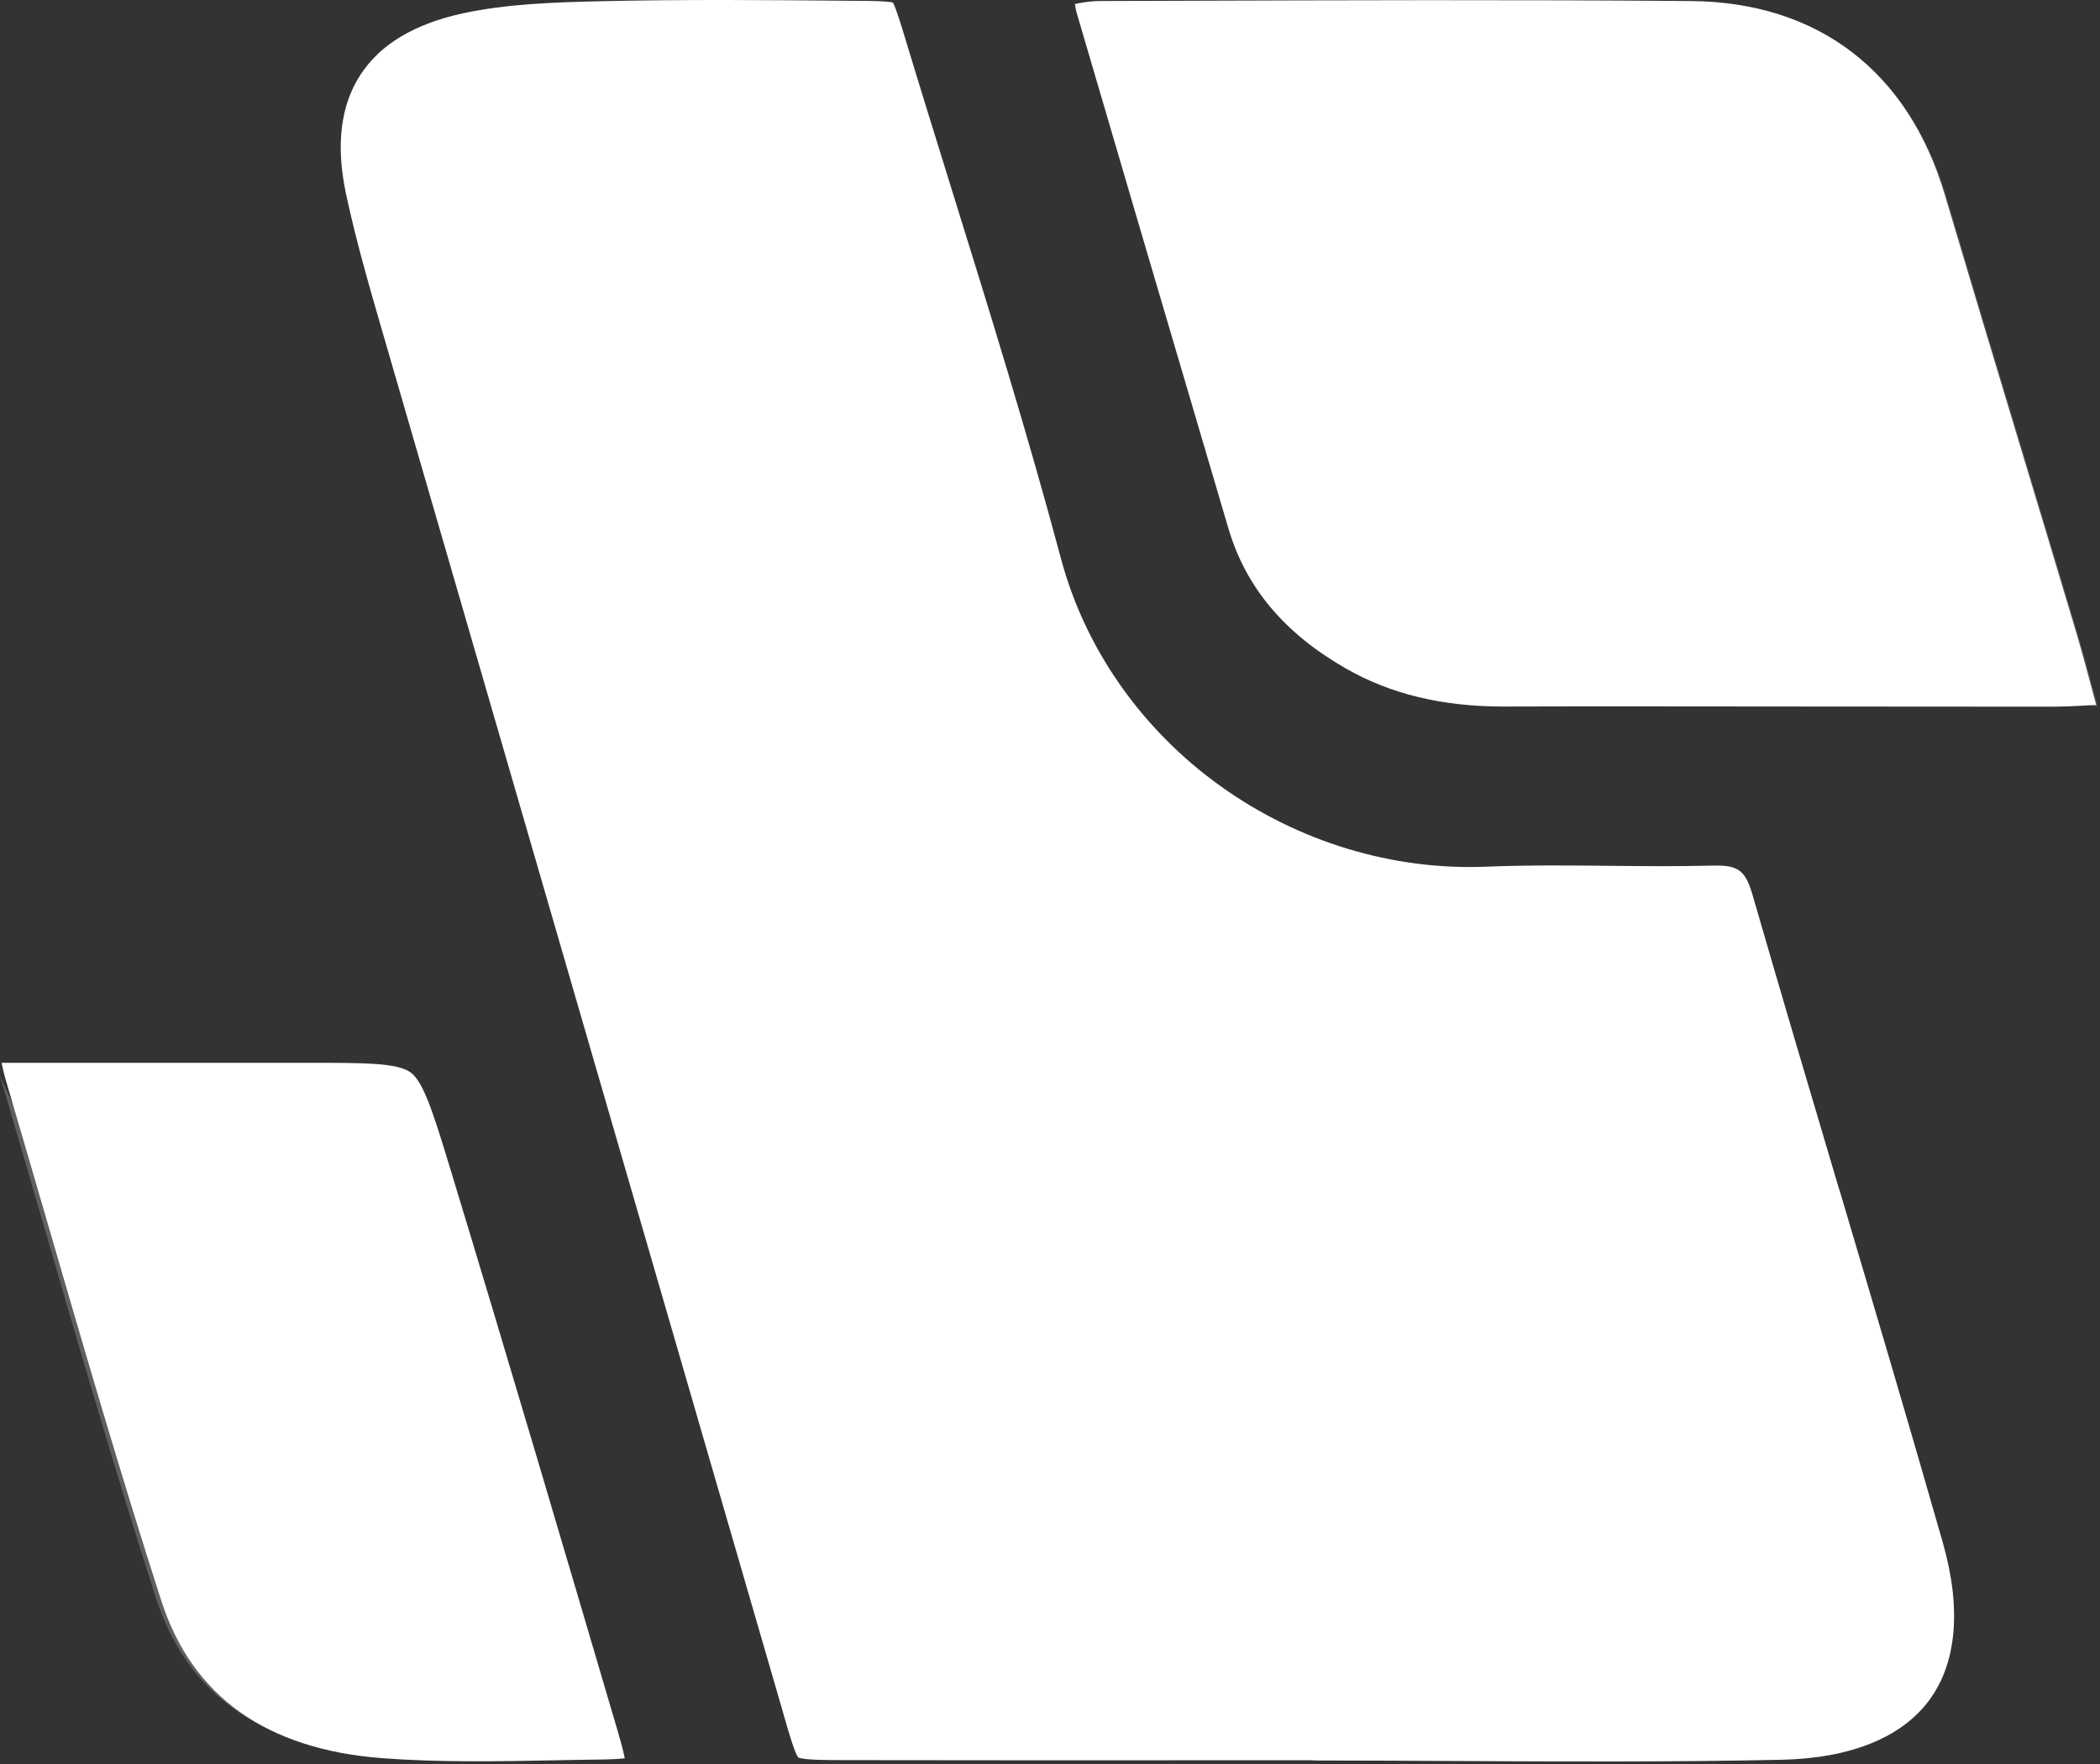 <svg width="269" height="226" viewBox="0 0 269 226" fill="none" xmlns="http://www.w3.org/2000/svg">
<rect x="0" y="0" width="269" height="226" fill="#333333" stroke="none"/>
<path d="M235.591 152.366C231.92 139.998 228.127 127.217 224.484 114.605C223.585 111.496 222.648 110.803 219.483 110.878C215.006 110.99 210.492 110.953 206.119 110.906C200.93 110.859 195.564 110.803 190.357 111.019C178.416 111.505 166.345 107.854 156.371 100.719C146.265 93.481 138.998 83.126 135.908 71.562C131.665 55.673 126.692 39.653 121.879 24.166C119.902 17.79 117.851 11.198 115.885 4.7C115.351 2.949 114.752 0.973 114.377 0.327C113.628 0.131 111.493 0.112 109.751 0.102H109.47C98.746 0.009 87.658 -0.094 76.794 0.159C70.697 0.299 64.769 0.524 59.272 1.713C46.835 4.41 41.665 12.415 44.325 24.849C45.608 30.851 47.387 36.993 48.961 42.405C58.223 74.362 67.504 106.318 76.775 138.275C84.652 165.4 92.519 192.516 100.385 219.641L100.451 219.884C101.116 222.188 101.809 224.575 102.258 225.127C102.989 225.455 105.939 225.465 108.552 225.465C122.534 225.493 136.75 225.483 150.508 225.483H167.918C168.096 225.483 168.274 225.483 168.452 225.511C174.427 225.511 180.495 225.549 186.367 225.577C200.087 225.652 214.267 225.717 228.183 225.418C237.033 225.23 243.589 222.581 247.139 217.768C250.669 212.974 251.268 205.989 248.852 197.553C244.544 182.469 240.002 167.169 235.61 152.376L235.591 152.366Z" fill="white"/>
<path d="M265.868 80.738C263.489 72.779 261.092 64.821 258.685 56.862C255.538 46.422 252.279 35.617 249.123 24.98C244.403 9.082 232.846 0.262 216.56 0.131C194.271 -0.047 171.607 0.028 149.673 0.103L140.786 0.131C139.849 0.131 138.829 0.29 137.695 0.505C137.752 0.927 137.817 1.282 137.901 1.591C143.165 19.587 148.559 37.864 153.775 55.551L157.344 67.658C159.572 75.223 164.489 81.094 172.375 85.616C178.106 88.903 184.718 90.504 192.557 90.504H192.697C198.419 90.485 204.189 90.485 209.939 90.485C217.843 90.485 225.738 90.495 233.464 90.504C243.204 90.513 252.944 90.523 262.693 90.523C264.491 90.523 266.299 90.429 268.509 90.298C268.453 90.083 268.397 89.877 268.34 89.671C267.46 86.375 266.702 83.528 265.868 80.738Z" fill="white"/>
<path d="M57.577 149.379C55.422 142.31 54.224 138.565 52.585 137.366C50.899 136.14 46.61 136.14 39.53 136.14H39.361C29.556 136.14 19.75 136.14 9.467 136.14H0.205C0.355 136.907 0.505 137.554 0.683 138.153C2.509 144.351 4.316 150.559 6.124 156.767C10.741 172.656 15.517 189.079 20.668 205.062C24.611 217.29 34.117 224.069 48.914 225.212C56.284 225.773 63.936 225.624 71.334 225.483C73.142 225.446 74.949 225.408 76.757 225.389C78.367 225.371 79.379 225.305 80.025 225.23C79.903 224.566 79.65 223.545 79.192 221.972C72.617 199.65 65.172 174.351 57.577 149.379Z" fill="white"/>
<path opacity="0.22" d="M12.512 163.415C5.254 149.689 0 137.816 0 137.816C1.826 144.014 3.634 150.222 5.441 156.43C10.058 172.319 14.835 188.742 19.985 204.725C23.928 216.953 33.434 223.732 48.231 224.875C55.601 225.436 63.253 225.287 70.651 225.146C72.459 225.109 74.266 225.071 76.074 225.053C77.685 225.034 78.696 224.968 79.342 224.893C37.255 224.098 12.512 163.424 12.512 163.424V163.415Z" fill="white"/>
<path opacity="0.22" d="M246.85 217.936C246.85 217.936 246.868 217.908 246.878 217.899C250.408 213.105 251.008 206.12 248.592 197.684C244.284 182.6 239.741 167.3 235.349 152.506C231.678 140.138 227.885 127.357 224.242 114.745C223.343 111.636 222.406 110.943 219.241 111.018C214.764 111.131 210.25 111.093 205.877 111.046C200.688 111 195.322 110.943 190.115 111.159C178.174 111.645 166.102 107.994 156.128 100.859C146.023 93.621 138.756 83.266 135.666 71.702C131.423 55.813 126.45 39.792 121.636 24.306C119.66 17.93 117.609 11.338 115.643 4.84C115.109 3.089 114.51 1.113 114.135 0.467C113.386 0.271 111.25 0.252 109.509 0.243H109.228C98.504 0.149 87.416 0.046 76.552 0.299C70.455 0.439 64.527 0.664 59.03 1.853C54.441 2.845 50.845 4.568 48.26 6.965L61.549 1.853C61.549 1.853 97.53 219.453 246.85 217.936Z" fill="white"/>
<path opacity="0.22" d="M189.469 65.897C209.52 68.762 245.501 81.721 268.268 90.448C268.399 90.448 268.53 90.429 268.67 90.429C268.614 90.213 268.558 90.007 268.502 89.801C267.621 86.506 266.863 83.659 266.029 80.869C263.651 72.91 261.253 64.952 258.846 56.993C255.7 46.553 252.441 35.748 249.284 25.111C244.564 9.213 233.008 0.393 216.722 0.262C194.432 0.084 171.768 0.158 149.835 0.233L140.947 0.262C140.947 0.262 158.601 61.487 189.469 65.897Z" fill="white"/>
</svg>
